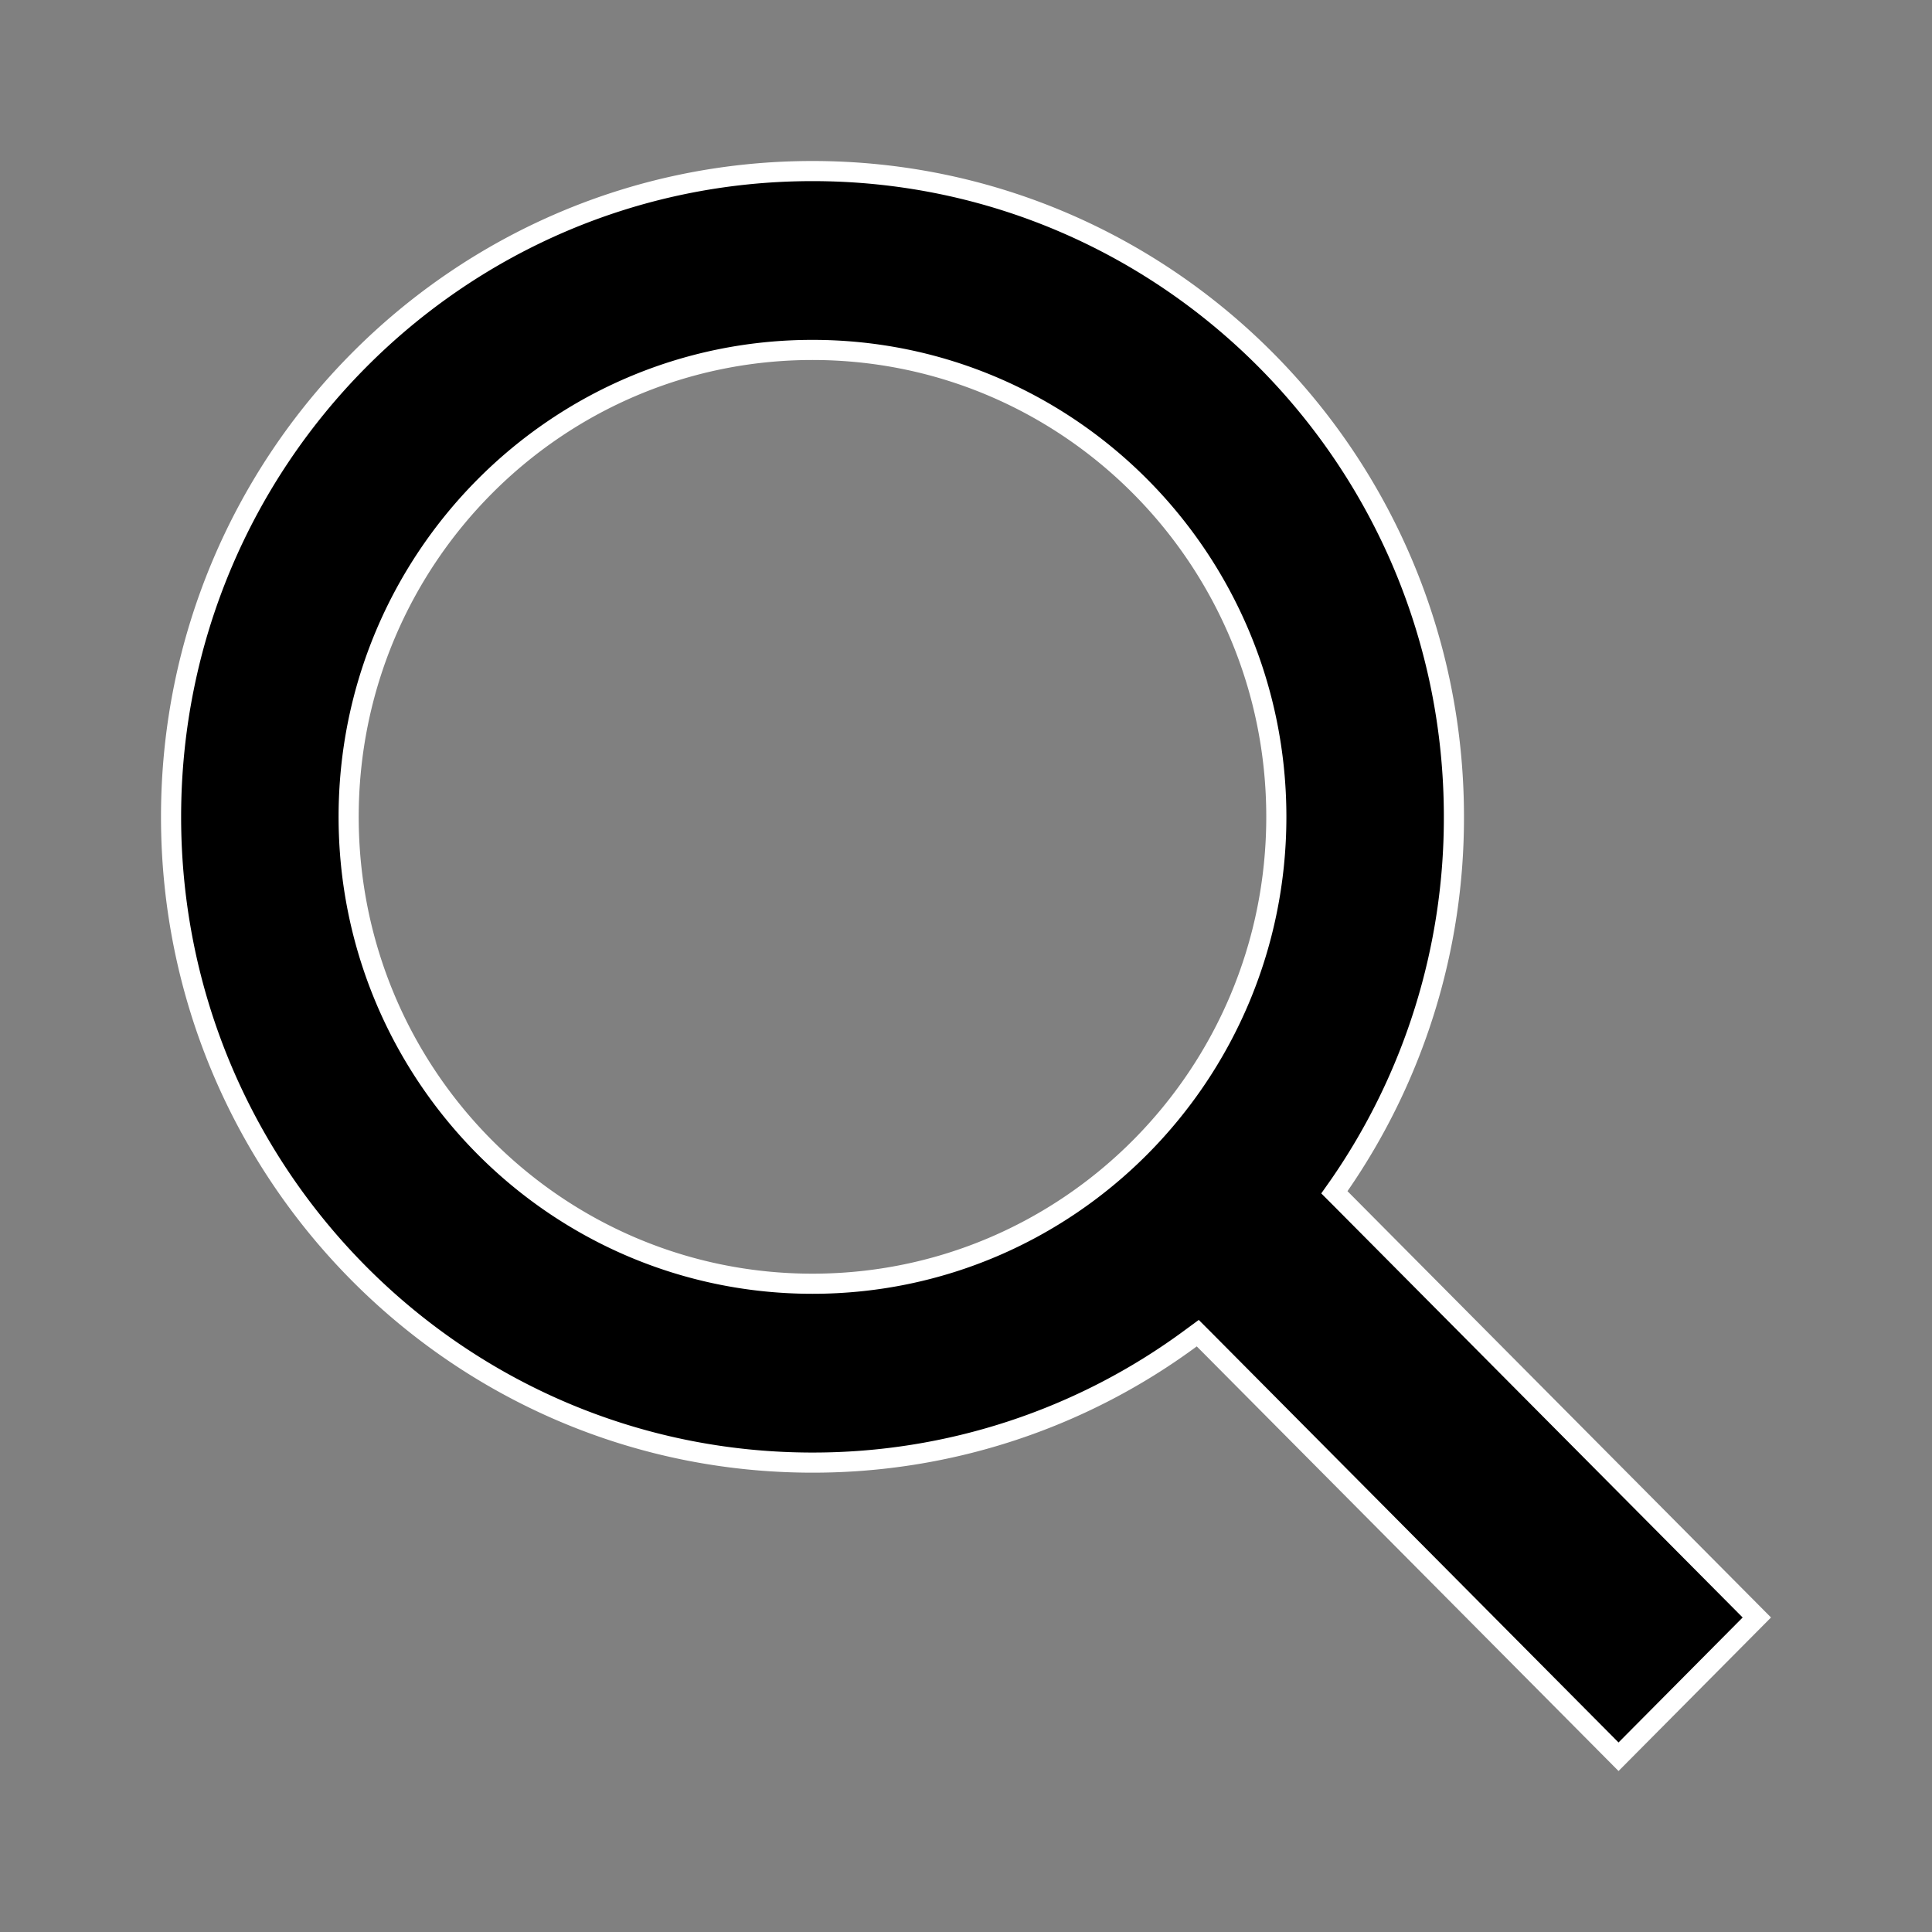 <svg xmlns="http://www.w3.org/2000/svg" width="24" height="24" fill="none" viewBox="0 0 24 24">
  <rect x="0" y="0" width="24" height="24" fill="#808080" stroke="none"/>
  <g id="search-m-default">
    <path id="default" fill="#000" stroke="#fff" stroke-width=".25" d="m16.636 14.726-.06.085.074.074 5.174 5.208-1.718 1.73-5.15-5.185-.077-.077-.087.064a7.895 7.895 0 0 1-4.7 1.544c-4.399 0-7.967-3.59-7.967-8.022 0-4.431 3.568-8.022 7.968-8.022s7.968 3.59 7.968 8.022a8.02 8.02 0 0 1-1.425 4.579ZM10.093 4.347c-3.183 0-5.762 2.598-5.762 5.8s2.579 5.8 5.762 5.8c3.183 0 5.762-2.598 5.762-5.8s-2.579-5.8-5.762-5.8Z"/>
  </g>
</svg>

